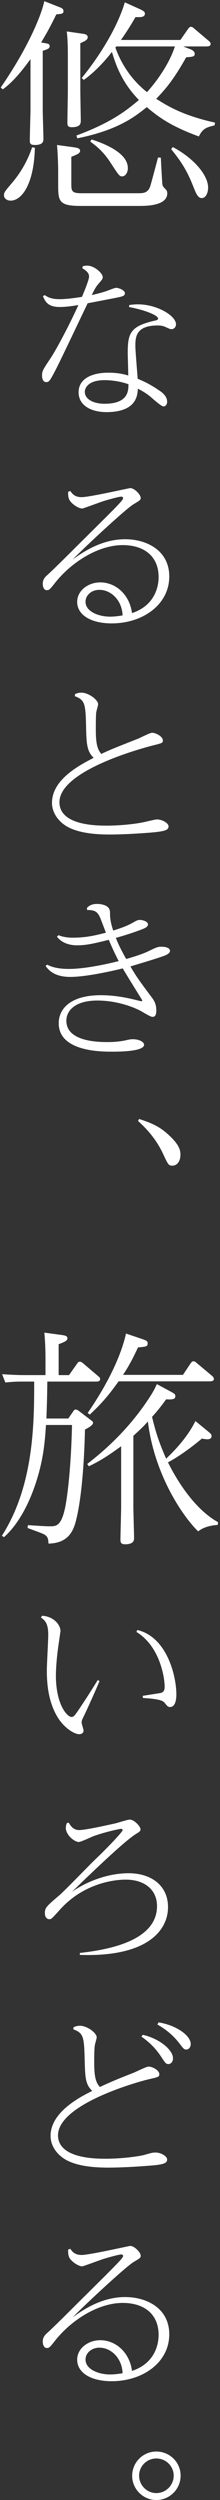 <svg width="62" height="704" viewBox="0 0 62 704" fill="none" xmlns="http://www.w3.org/2000/svg">
<rect x="0" y="0" width="62" height="704" fill="#333333" stroke="none"/>
<path d="M23.61 22.5C24.715 21.72 27.705 19.51 31.54 14.635C32.515 17.755 34.075 22.955 39.145 28.155C35.96 30.82 31.735 34.395 21.53 38.165L21.79 38.945C33.165 36.67 37.975 32.9 41.355 30.17C44.345 32.64 47.66 35.37 56.045 38.425C57.15 36.085 58.385 35.825 60.465 35.305L60.595 34.525C51.43 32.51 47.14 29.78 44.02 27.83C46.945 24.775 49.025 22.24 52.47 16.13C54.16 16 54.875 16 54.875 15.155C54.875 14.505 54.225 14.115 53.77 13.92L51.625 13.075H58.125C58.515 13.075 59.36 13.075 59.36 12.36C59.36 11.97 59.1 11.775 58.905 11.58L54.68 8.005C54.42 7.745 54.16 7.55 53.77 7.55C53.51 7.55 53.315 7.745 53.055 8.07L50.845 11.255H34.075C34.4 10.8 36.09 8.46 38.17 4.82C38.3 4.82 39.21 4.82 39.405 4.82C39.925 4.82 40.835 4.69 40.835 3.845C40.835 3.39 40.64 3.13 39.21 2.48L35.18 0.66C33.165 7.42 28.42 15.35 23.025 21.98L23.61 22.5ZM49.285 13.075C47.985 17.235 44.8 22.24 41.42 25.945C39.99 24.775 35.245 21.005 32.515 13.4C32.58 13.27 32.645 13.27 32.775 13.075H49.285ZM12.04 14.31C13.21 13.92 13.99 13.725 13.99 13.01C13.99 12.36 13.73 12.295 11.585 11.97C13.34 9.045 14.315 7.225 15.875 4.04C17.5 3.91 17.89 3.845 17.89 3.13C17.89 2.48 17.37 2.22 16.46 1.895L12.495 0.335C11.65 4.235 8.075 13.205 0.21 24.645L0.795 25.165C4.24 22.63 6.905 18.925 8.595 16.65V31.145C8.595 31.6 8.4 38.295 8.4 39.595C8.4 40.31 8.53 40.83 9.765 40.83C12.235 40.83 12.235 39.725 12.235 39.075C12.235 37.905 12.04 32.055 12.04 31.08V14.31ZM18.8 8.85C19.125 10.865 19.125 14.765 19.125 16.325V25.425C19.125 26.725 18.995 33.095 18.995 34.525C18.995 35.11 18.995 35.825 20.165 35.825C22.765 35.825 22.765 34.72 22.765 33.875C22.765 33.03 22.635 26.53 22.635 25.425V12.165C24.26 11.45 24.715 11.125 24.715 10.475C24.715 9.695 23.805 9.565 23.285 9.5L18.8 8.85ZM9.05 41.48C8.53 43.04 7.035 47.2 3.46 51.425C1.38 53.895 1.12 54.155 1.12 55C1.12 55.78 1.835 56.495 3.005 56.495C6.125 56.495 9.57 51.88 9.83 41.61L9.05 41.48ZM16.07 40.83C16.33 43.755 16.395 47.2 16.395 48.11V52.14C16.395 56.69 16.655 57.99 22.7 57.99H39.21C41.16 57.99 47.14 57.99 47.14 54.415C47.14 54.09 47.075 53.765 46.75 53.375C46.1 52.725 45.84 52.4 45.775 52.01C45.71 51.75 45.45 46.94 45.32 44.405L44.54 44.34C44.215 45.51 42.46 52.27 42.265 52.66C41.55 54.415 40.25 54.415 38.885 54.415H22.895C20.36 54.415 20.1 53.83 20.1 52.01V44.145C21.79 43.495 22.57 43.17 22.57 42.455C22.57 41.74 21.66 41.61 20.88 41.48L16.07 40.83ZM48.245 42C50.52 44.86 52.47 47.395 54.42 52.4C55.33 54.675 55.785 55.78 56.89 55.78C57.865 55.78 58.645 54.545 58.645 52.79C58.645 49.605 55.07 44.795 48.7 41.415L48.245 42ZM25.43 39.855C26.73 40.83 28.94 42.39 31.085 45.705C33.425 49.28 33.62 49.67 34.465 49.67C35.115 49.67 36.025 48.89 36.025 47.33C36.025 43.3 30.24 40.7 25.82 39.27L25.43 39.855ZM36.35 86.45C40.85 87.3 44.55 88.8 44.55 89.7C44.55 90.05 44.1 90.2 43.8 90.25C36.9 91.8 36 93.65 36 99.25C36 100.3 36.15 104.85 36.15 105.75C34.85 105.35 33.15 104.95 30.55 104.95C25.8 104.95 22.15 106.7 22.15 110.45C22.15 114.3 25.9 116.15 30.35 116.05C38.5 115.9 38.75 111.3 38.85 109.45C41.3 110.7 42.35 111.65 43.35 112.55C44.15 113.2 45.55 114.45 46.1 114.45C46.65 114.45 47.1 113.85 47.1 113.15C47.1 111.5 45.6 110.45 45 110.05C42.15 108.05 40.05 107.2 38.8 106.65C38.7 105.2 38.15 98.8 38.15 97.5C38.15 95.1 38.15 91.65 44.45 91.65C44.75 91.65 45.65 91.65 46.45 92C47.8 92.6 47.95 92.7 48.3 92.7C49.15 92.7 49.6 91.95 49.6 91.35C49.6 88.9 44.25 85.7 38.85 85.7C37.8 85.7 37.05 85.8 36.45 85.9L36.35 86.45ZM36.2 108.2C36.2 110.05 36.15 113.7 29.45 113.7C26.3 113.7 23.9 112.4 23.9 110.35C23.9 109.15 25 107.05 29.45 107.05C29.95 107.05 33 107.05 36.2 108.2ZM23.2 75.55C23.7 75.85 25.1 76.6 25.1 77.85C25.1 78.85 23.6 82.4 23.1 83.6C22.1 83.75 19.05 84.25 16.8 84.25C14.25 84.25 13.3 83.55 12.6 83.1L12.1 83.4C12.75 84.9 13.45 86.45 16.85 86.45C18.15 86.45 19.75 86.3 22.1 85.9C19.6 91.4 16.1 98.05 14.3 100.8C12.1 104.1 11.85 104.5 11.85 105.7C11.85 107.15 12.45 107.6 13 107.6C13.85 107.6 14.05 107.25 15.6 104.3C17 101.65 23.25 88.4 24.7 85.4C32.8 83.85 33 83.8 33.45 83.7C34.55 83.45 35.2 83.3 35.2 82.55C35.2 81.85 33.7 81.05 32.65 81.05C32.4 81.05 30.8 81.65 30.6 81.75C28.85 82.4 26.9 82.85 25.85 83.1C26.65 81.45 26.95 80.9 27.6 80.1C28.8 78.7 28.95 78.55 28.95 78.05C28.95 76.95 26.6 74.8 24.55 74.8C24.2 74.8 23.85 74.85 23.35 74.95L23.2 75.55ZM19.2 138.5C19.2 139.4 19.2 139.9 19.5 140.65C20 141.75 22 143.2 23.2 143.2C23.45 143.2 28.25 141.4 29.2 141.1C30 140.85 33.45 139.85 34.2 139.85C34.6 139.85 34.7 140.15 34.7 140.25C34.7 140.85 33.5 142.05 22.7 152.75C19.55 155.9 14.95 160.5 13.15 162.1C12.4 162.8 12.05 163.45 12.05 164.4C12.05 165.2 12.35 166.2 13.2 166.2C13.85 166.2 14.05 166 15.5 164.15C19.95 158.5 27.5 153.5 34.6 153.5C40.55 153.5 44.7 156.6 44.7 162.5C44.7 165.75 43.25 170.65 37.2 172.65C36.5 167.35 32.55 164 28.25 164C24.85 164 21.75 166.3 21.75 169.5C21.75 173 25.35 175.55 31.55 175.55C40.4 175.5 47.7 170.15 47.7 162.35C47.7 155 41.35 151.85 35.25 151.85C29.5 151.85 24.55 154.55 20.5 157.55C22.75 155.15 35.2 143.45 37.7 141.95C39.45 140.9 39.65 140.8 39.65 140.2C39.65 139.3 37.9 137.45 36.7 137.45C36.35 137.45 25.25 140 23 140C21.2 140 20.45 139.2 19.8 138.25L19.2 138.5ZM34.55 173.3C33.35 173.5 32.15 173.65 31.05 173.65C27.75 173.65 24.1 172.2 24.1 169.45C24.1 167.65 25.75 166.1 28 166.1C31.35 166.1 34.4 169.1 34.55 173.3ZM21.1 196.05C23.85 197.1 24.1 198.05 24.25 204.2C24.35 209.4 24.45 211.55 26.4 213.4C22.25 215.55 14.65 219.55 14.65 226.1C14.65 228.95 16.6 231.6 19.35 233C22.7 234.7 27.35 235 30.95 235C32.9 235 36.95 234.9 42.55 234.45C46.5 234.1 47.5 233.75 47.5 232.7C47.5 231.8 45.75 230.75 44.2 230.75C43.6 230.75 40.8 231.5 40.15 231.6C37.35 232.15 33.35 232.5 30.1 232.5C27.4 232.5 16.75 232.5 16.75 225.9C16.75 216.6 41.85 210.25 42.95 209.95C45.8 209.25 45.9 209.2 45.9 208.5C45.9 207.45 44 206.35 42.85 206.35C42.25 206.35 39.55 207.75 38.95 208C31.85 210.8 31.1 211.1 28.55 212.3C27.4 211 27 209.25 27 205.45C27 204.45 27 201.8 27.1 200.75C27.1 200.4 27.65 198.7 27.65 198.3C27.65 197.1 25 195.05 22.9 195.05C22.15 195.05 21.65 195.25 21.15 195.45L21.1 196.05ZM37.5 281.4C33.75 280.5 30.75 280.25 28.4 280.25C20.1 280.25 16.55 283.9 16.55 288.15C16.55 296.15 28.55 296.15 31.55 296.15C33.3 296.15 40.6 296.15 40.6 294.2C40.6 293.4 39.2 292.65 37.5 292.65C36.85 292.65 36.75 292.65 35.2 293C34.2 293.2 32.6 293.45 30.4 293.45C28.1 293.45 18.7 293.45 18.7 287.45C18.7 284.6 21.15 281.75 27.45 281.75C32.45 281.75 37.05 283.3 39.6 284.65C40.1 284.9 42.35 286.35 42.95 286.35C43.45 286.35 44.05 286.2 44.05 284.55C44.05 282.6 43.35 281.6 42.45 280.45C39.45 276.4 38.5 275.15 36.75 272.15C40 271.15 43.15 270.25 46 269.25C46.3 269.15 47.9 268.6 47.9 267.8C47.9 266.65 46.05 266.6 45.3 266.6C44.4 266.6 43.7 266.95 41.75 267.9C39.85 268.8 37 269.65 35.55 270.05C34.3 267.8 33.35 265.95 32.65 264.1C35.25 263.4 37.9 262.5 39.9 261.75C40.65 261.45 41.7 261.05 41.7 260.3C41.7 259.55 40.35 259.05 39.4 259.05C38.85 259.05 38.5 259.2 37.3 259.9C35.7 260.8 33.8 261.45 31.9 262.05C31.05 259.45 31 258.25 31 256.85C30.95 254.55 27.7 254.55 27.35 254.55C25.65 254.55 25 255.2 24.5 255.65L24.55 256.25C26.05 256.3 27.2 256.3 28.05 258.05C28.3 258.5 29.5 261.75 29.85 262.65C26.7 263.45 24.2 264.05 20.5 264.05C18.25 264.05 17 263.55 16.5 263.35L16.05 263.75C17.85 266.2 21.1 266.2 21.7 266.2C24.35 266.2 26.45 265.7 30.65 264.65C31.75 267.2 32.4 268.6 33.45 270.65C24.6 272.85 20.4 272.85 19.4 272.85C17.75 272.85 15.25 272.7 13.3 271.65L12.85 272C14.2 274 16.4 275.1 19.8 275.1C24.45 275.1 32.15 273.3 34.6 272.7C35.4 274.15 40.1 281.65 40.1 281.7C40.1 281.85 40 281.95 39.75 281.95L37.5 281.4ZM38.9 315.65C40.45 317.1 43.65 320 45.95 324.9C47.35 327.9 47.5 328.25 48.55 328.25C50.05 328.25 50.85 326.8 50.85 325.2C50.85 323.8 50.5 322.05 46.5 318.7C44.35 316.95 42.15 316.05 39.2 315.1L38.9 315.65ZM13.08 399.45C13.21 395.55 13.275 394.055 13.34 389.05H26.99C27.445 389.05 28.225 389.05 28.225 388.335C28.225 387.945 27.9 387.75 27.705 387.555L23.35 383.85C22.96 383.525 22.765 383.46 22.505 383.46C22.05 383.46 21.92 383.72 21.79 383.915L19.45 387.23H16.525V378.52C18.735 377.74 18.995 377.35 18.995 376.83C18.995 376.115 18.085 376.05 17.305 375.92L12.495 375.27C12.625 376.44 12.82 379.235 12.82 382.485V387.23H7.165C4.565 387.23 2.615 387.1 0.6 386.97L1.51 389.31C4.045 389.05 4.89 389.05 6.645 389.05H9.635C9.635 400.75 9.57 418.365 0.535 432.47L1.12 432.86C3.005 431.235 7.23 426.685 10.285 417C12.365 410.435 12.69 405.3 12.95 401.27H20.295C20.035 413.035 19.06 420.9 18.41 424.28C17.305 429.74 15.875 429.805 14.055 429.805C13.34 429.805 12.82 429.805 7.88 429.48L7.75 430.26C8.335 430.52 11.52 431.625 12.17 431.95C13.6 432.6 13.6 433.51 13.665 434.68C18.67 434.55 20.49 431.885 21.4 428.245C23.675 419.47 23.935 403.155 23.935 402.57C24.65 402.18 26.21 401.4 26.21 400.685C26.21 400.295 26.015 400.23 25.69 399.97L22.115 397.24C21.855 397.045 21.53 396.915 21.27 396.915C21.075 396.915 20.88 397.045 20.685 397.37L19.255 399.45H13.08ZM37.585 404.325C40.12 401.985 40.38 401.725 41.68 400.295C43.5 415.31 51.56 427.075 55.85 431.235C57.67 429.74 60.335 429.48 61.375 429.415L61.44 428.635C54.94 425.06 49.935 417.065 47.335 411.8C50.65 410.045 54.355 407.25 56.89 405.105C57.605 405.235 57.995 405.3 58.45 405.3C58.645 405.3 59.62 405.3 59.62 404.39C59.62 403.935 59.425 403.74 58.32 402.83L55.07 400.165C52.86 404.715 49.09 408.615 46.815 410.76C44.865 406.275 43.955 403.61 42.85 398.995C44.41 397.24 45.32 396.135 46.815 394.055C48.505 394.12 49.415 394.12 49.415 393.145C49.415 392.625 49.155 392.43 48.05 391.845L44.215 389.765C43.825 390.545 43.565 391.26 42.46 393.015C35.895 403.35 27.9 409.655 24.585 412.255L25.04 412.905C27.705 411.605 29.72 410.5 34.14 407.25V424.41C34.14 425.71 33.945 432.145 33.945 433.575C33.945 434.225 34.01 434.875 35.245 434.875C37.78 434.875 37.78 433.64 37.78 433.055C37.78 432.275 37.585 425.515 37.585 424.41V404.325ZM34.66 387.165C35.83 385.41 37.065 383.395 38.885 379.43C41.16 379.235 41.615 379.17 41.615 378.325C41.615 377.61 41.225 377.48 39.925 377.025L35.505 375.53C34.985 378 32.905 385.995 24.715 397.89L25.3 398.345C29.46 394.51 31.54 391.585 33.425 388.985H59.035C59.425 388.985 60.27 388.985 60.27 388.335C60.27 387.945 60.01 387.685 59.815 387.49L55.395 383.785C55.135 383.59 54.94 383.33 54.55 383.33C54.225 383.33 54.03 383.525 53.77 383.85L51.56 387.165H34.66ZM11.55 455.5C12.75 456.35 13.6 457.2 13.6 460.4C13.6 461.8 13.2 468.75 13.2 470.3C13.2 473.8 13.5 479.2 16.35 483.75C18.05 486.45 20.8 488.35 22.35 488.35C23.05 488.35 23.55 487.9 23.55 487.35C23.55 487 23 485.45 23 485.05C23 484.55 23.15 484.2 23.8 482.9C24.3 481.85 26.25 477.65 28.05 473.4L27.55 473.1C26.7 474.45 24.7 477.75 22.15 481.5C21.15 483 20.75 483.5 20.15 483.5C18.95 483.5 15.75 480.05 15.75 471.8C15.75 469.3 16.15 465.4 16.5 463.1C16.5 463.05 17.05 459.35 17.05 459.3C17.05 457.6 15.15 455.15 11.85 455L11.55 455.5ZM40.3 478.15C45.6 478.45 46.1 479.1 46.55 479.7C47 480.25 47.3 480.7 47.9 480.7C49.7 480.7 49.7 477.75 49.7 477.1C49.7 472.3 47.25 461.05 38.7 459L38.45 459.55C45.2 463.7 46.4 472.65 46.4 474.9C46.4 475.55 46.4 476.45 45.25 476.75C44.95 476.8 40.85 477.45 40.2 477.55L40.3 478.15ZM18.8 513.4C18.7 513.8 18.55 514.2 18.55 514.75C18.55 516.7 20.95 518.7 22.2 518.7C22.85 518.7 25.8 517.25 26.5 517C29.75 515.85 33.7 515 34.15 515C34.55 515 34.55 515.3 34.55 515.4C34.55 515.8 30.6 520.05 26.65 523.8C25.25 525.15 18.5 532.15 16.85 533.6C13.05 536.85 12.65 537.2 12.65 538.75C12.65 539.95 13.3 540.45 13.9 540.45C14.45 540.45 14.5 540.4 16.85 537.8C24.45 529.3 34.4 529.3 35.4 529.3C40.7 529.3 44.25 532.1 44.25 536.75C44.25 546.75 30 549.1 22.5 549.95V550.5C41.5 551.15 47.35 543.6 47.35 537.05C47.35 531.1 42.8 527.5 36.2 527.5C30.75 527.5 24.75 529.6 20.25 532.75C22.25 530.85 34.25 519.05 38.15 516.55C39.3 515.85 39.6 515.65 39.6 515.1C39.6 514.45 37.95 512.4 36.55 512.4C35.95 512.4 33.2 513.3 32.55 513.45C30.55 513.9 24.1 515.35 22.3 515.35C20.65 515.35 19.9 514.15 19.35 513.25L18.8 513.4ZM20.65 571.45C23.45 572.5 23.7 573.45 23.85 579.6C24 584.95 24 586.9 26 588.8C20.55 591.45 14.25 595.6 14.25 601.5C14.25 604.35 16.2 607 18.95 608.4C22.3 610.1 26.95 610.4 30.6 610.4C32.5 610.4 36.55 610.3 42.15 609.85C46.15 609.55 47.1 609.15 47.1 608.1C47.1 607.2 45.4 606.15 43.8 606.15C43.1 606.15 42.85 606.2 40.75 606.8C39.15 607.25 34.25 607.9 29.8 607.9C27.15 607.9 16.35 607.9 16.35 601.3C16.35 592.7 37.95 586.45 42 585.5C44.6 584.9 44.9 584.85 44.9 584.1C44.9 583.05 43.05 581.95 41.85 581.95C41.2 581.95 38.2 583.5 37.5 583.75C34.55 584.9 31.75 586 28.15 587.7C26.95 586.4 26.55 584.65 26.55 580.85C26.55 579.85 26.55 577.2 26.7 576.1C26.7 575.75 27.25 574.1 27.25 573.7C27.25 572.5 24.6 570.45 22.5 570.45C21.75 570.45 21.25 570.65 20.75 570.85L20.65 571.45ZM39.85 573.5C41.15 574.45 43.4 576.05 45.5 579.3C46.55 580.9 46.75 581.25 47.5 581.25C47.95 581.25 48.75 580.8 48.75 579.6C48.75 577.3 45.05 574.1 40.25 573L39.85 573.5ZM44.35 570.1C45.55 570.8 48.15 572.3 50.55 575.4C51.75 576.95 51.85 577.15 52.55 577.15C53.1 577.15 53.75 576.6 53.75 575.6C53.75 573.3 49.9 570.35 44.7 569.5L44.35 570.1ZM19.2 633.5C19.2 634.4 19.2 634.9 19.5 635.65C20 636.75 22 638.2 23.2 638.2C23.45 638.2 28.25 636.4 29.2 636.1C30 635.85 33.45 634.85 34.2 634.85C34.6 634.85 34.7 635.15 34.7 635.25C34.7 635.85 33.5 637.05 22.7 647.75C19.55 650.9 14.95 655.5 13.15 657.1C12.4 657.8 12.05 658.45 12.05 659.4C12.05 660.2 12.35 661.2 13.2 661.2C13.85 661.2 14.05 661 15.5 659.15C19.95 653.5 27.5 648.5 34.6 648.5C40.55 648.5 44.7 651.6 44.7 657.5C44.7 660.75 43.25 665.65 37.2 667.65C36.5 662.35 32.55 659 28.25 659C24.85 659 21.75 661.3 21.75 664.5C21.75 668 25.35 670.55 31.55 670.55C40.4 670.5 47.7 665.15 47.7 657.35C47.7 650 41.35 646.85 35.25 646.85C29.5 646.85 24.55 649.55 20.5 652.55C22.75 650.15 35.2 638.45 37.7 636.95C39.45 635.9 39.65 635.8 39.65 635.2C39.65 634.3 37.9 632.45 36.7 632.45C36.35 632.45 25.25 635 23 635C21.2 635 20.45 634.2 19.8 633.25L19.2 633.5ZM34.55 668.3C33.35 668.5 32.15 668.65 31.05 668.65C27.75 668.65 24.1 667.2 24.1 664.45C24.1 662.65 25.75 661.1 28 661.1C31.35 661.1 34.4 664.1 34.55 668.3ZM44.05 690.35C40.35 690.35 37.25 693.35 37.25 697.2C37.25 700.9 40.3 704 44.05 704C47.85 704 50.9 700.9 50.9 697.15C50.9 693.35 47.8 690.35 44.05 690.35ZM44.05 692.3C46.75 692.3 48.95 694.45 48.95 697.15C48.95 699.8 46.8 702.05 44.05 702.05C41.35 702.05 39.2 699.8 39.2 697.15C39.2 694.45 41.4 692.3 44.05 692.3Z" fill="white"/>
</svg>
